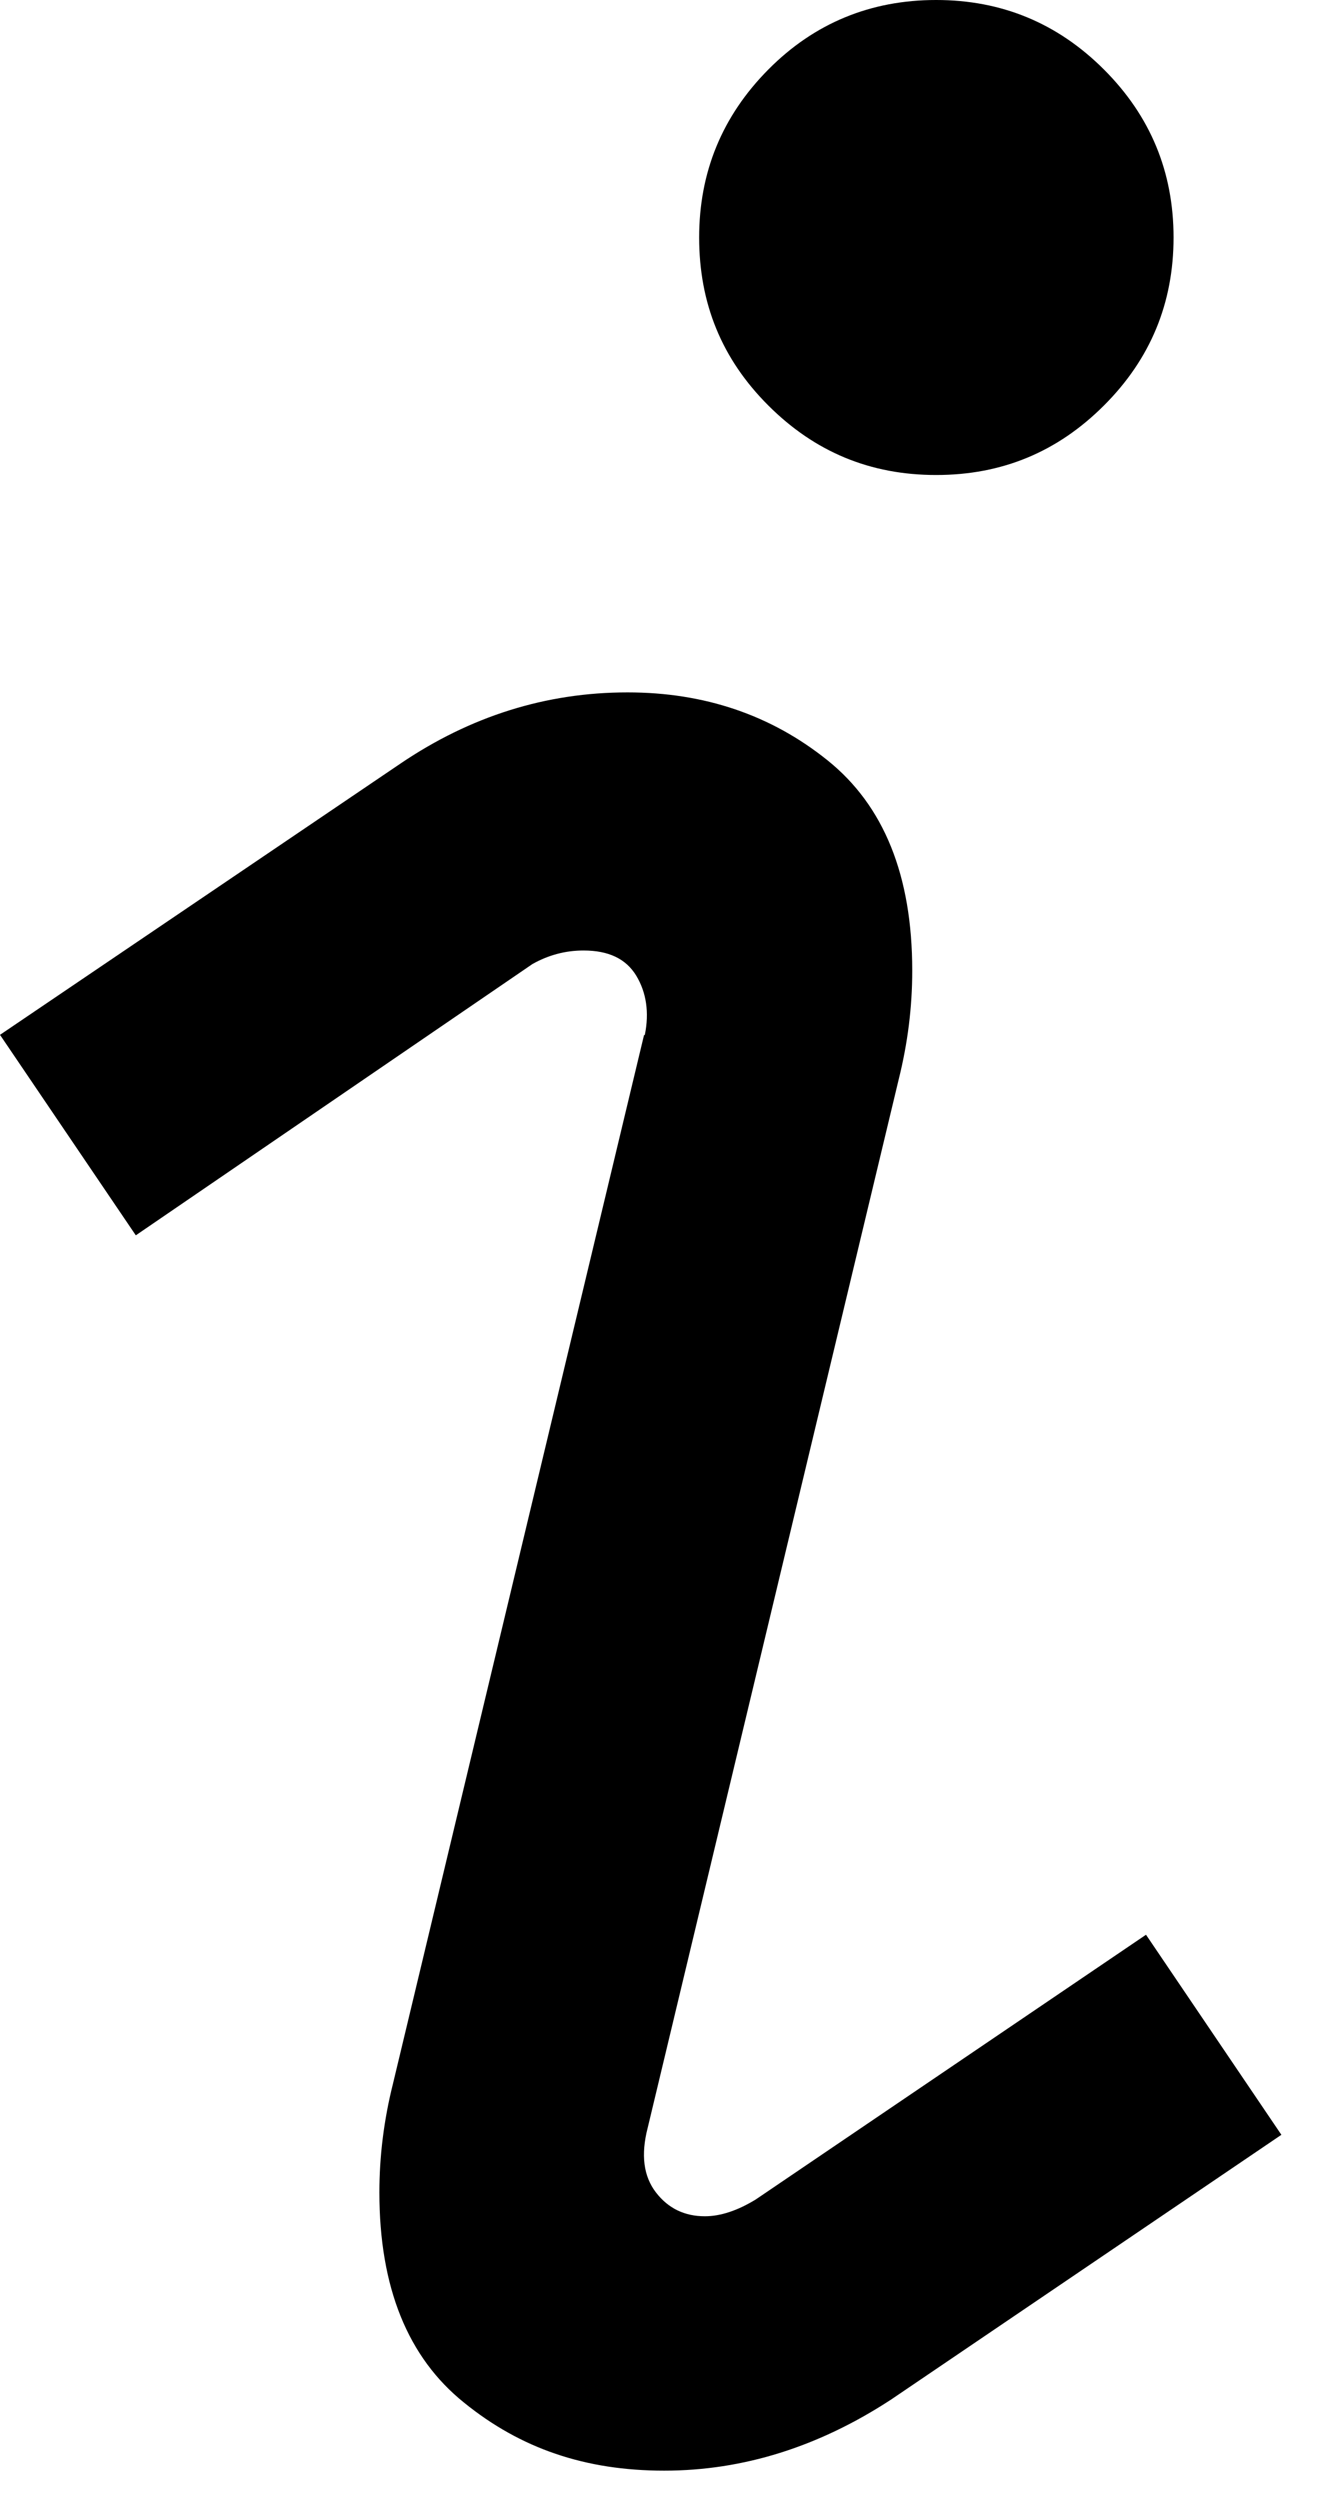<?xml version="1.0" encoding="utf-8"?>
<svg xmlns="http://www.w3.org/2000/svg" fill="none" height="100%" overflow="visible" preserveAspectRatio="none" style="display: block;" viewBox="0 0 22 41" width="100%">
<path d="M10.579 16.971C10.653 16.607 10.605 16.276 10.437 15.999C10.268 15.723 9.984 15.588 9.573 15.588C9.276 15.588 8.999 15.662 8.735 15.81L2.228 20.259L0 16.971L6.569 12.523C7.716 11.746 8.958 11.355 10.295 11.355C11.557 11.355 12.651 11.726 13.576 12.469C14.501 13.211 14.966 14.359 14.966 15.918C14.966 16.519 14.892 17.106 14.744 17.701L10.626 34.895C10.511 35.34 10.558 35.691 10.761 35.955C10.963 36.218 11.233 36.346 11.564 36.346C11.821 36.346 12.104 36.252 12.401 36.069L18.801 31.729L21.022 35.01L14.622 39.35C13.434 40.127 12.192 40.518 10.896 40.518C9.6 40.518 8.54 40.154 7.615 39.404C6.69 38.662 6.224 37.514 6.224 35.955C6.224 35.361 6.298 34.766 6.447 34.172L10.565 16.978L10.579 16.971ZM11.47 3.895C11.47 2.822 11.848 1.904 12.604 1.141C13.36 0.378 14.285 0 15.358 0C16.431 0 17.349 0.378 18.112 1.141C18.875 1.904 19.253 2.822 19.253 3.895C19.253 4.969 18.875 5.887 18.112 6.649C17.349 7.412 16.438 7.79 15.358 7.79C14.278 7.79 13.367 7.412 12.604 6.649C11.841 5.887 11.47 4.975 11.47 3.895Z" fill="black" id="Vector"/>
</svg>